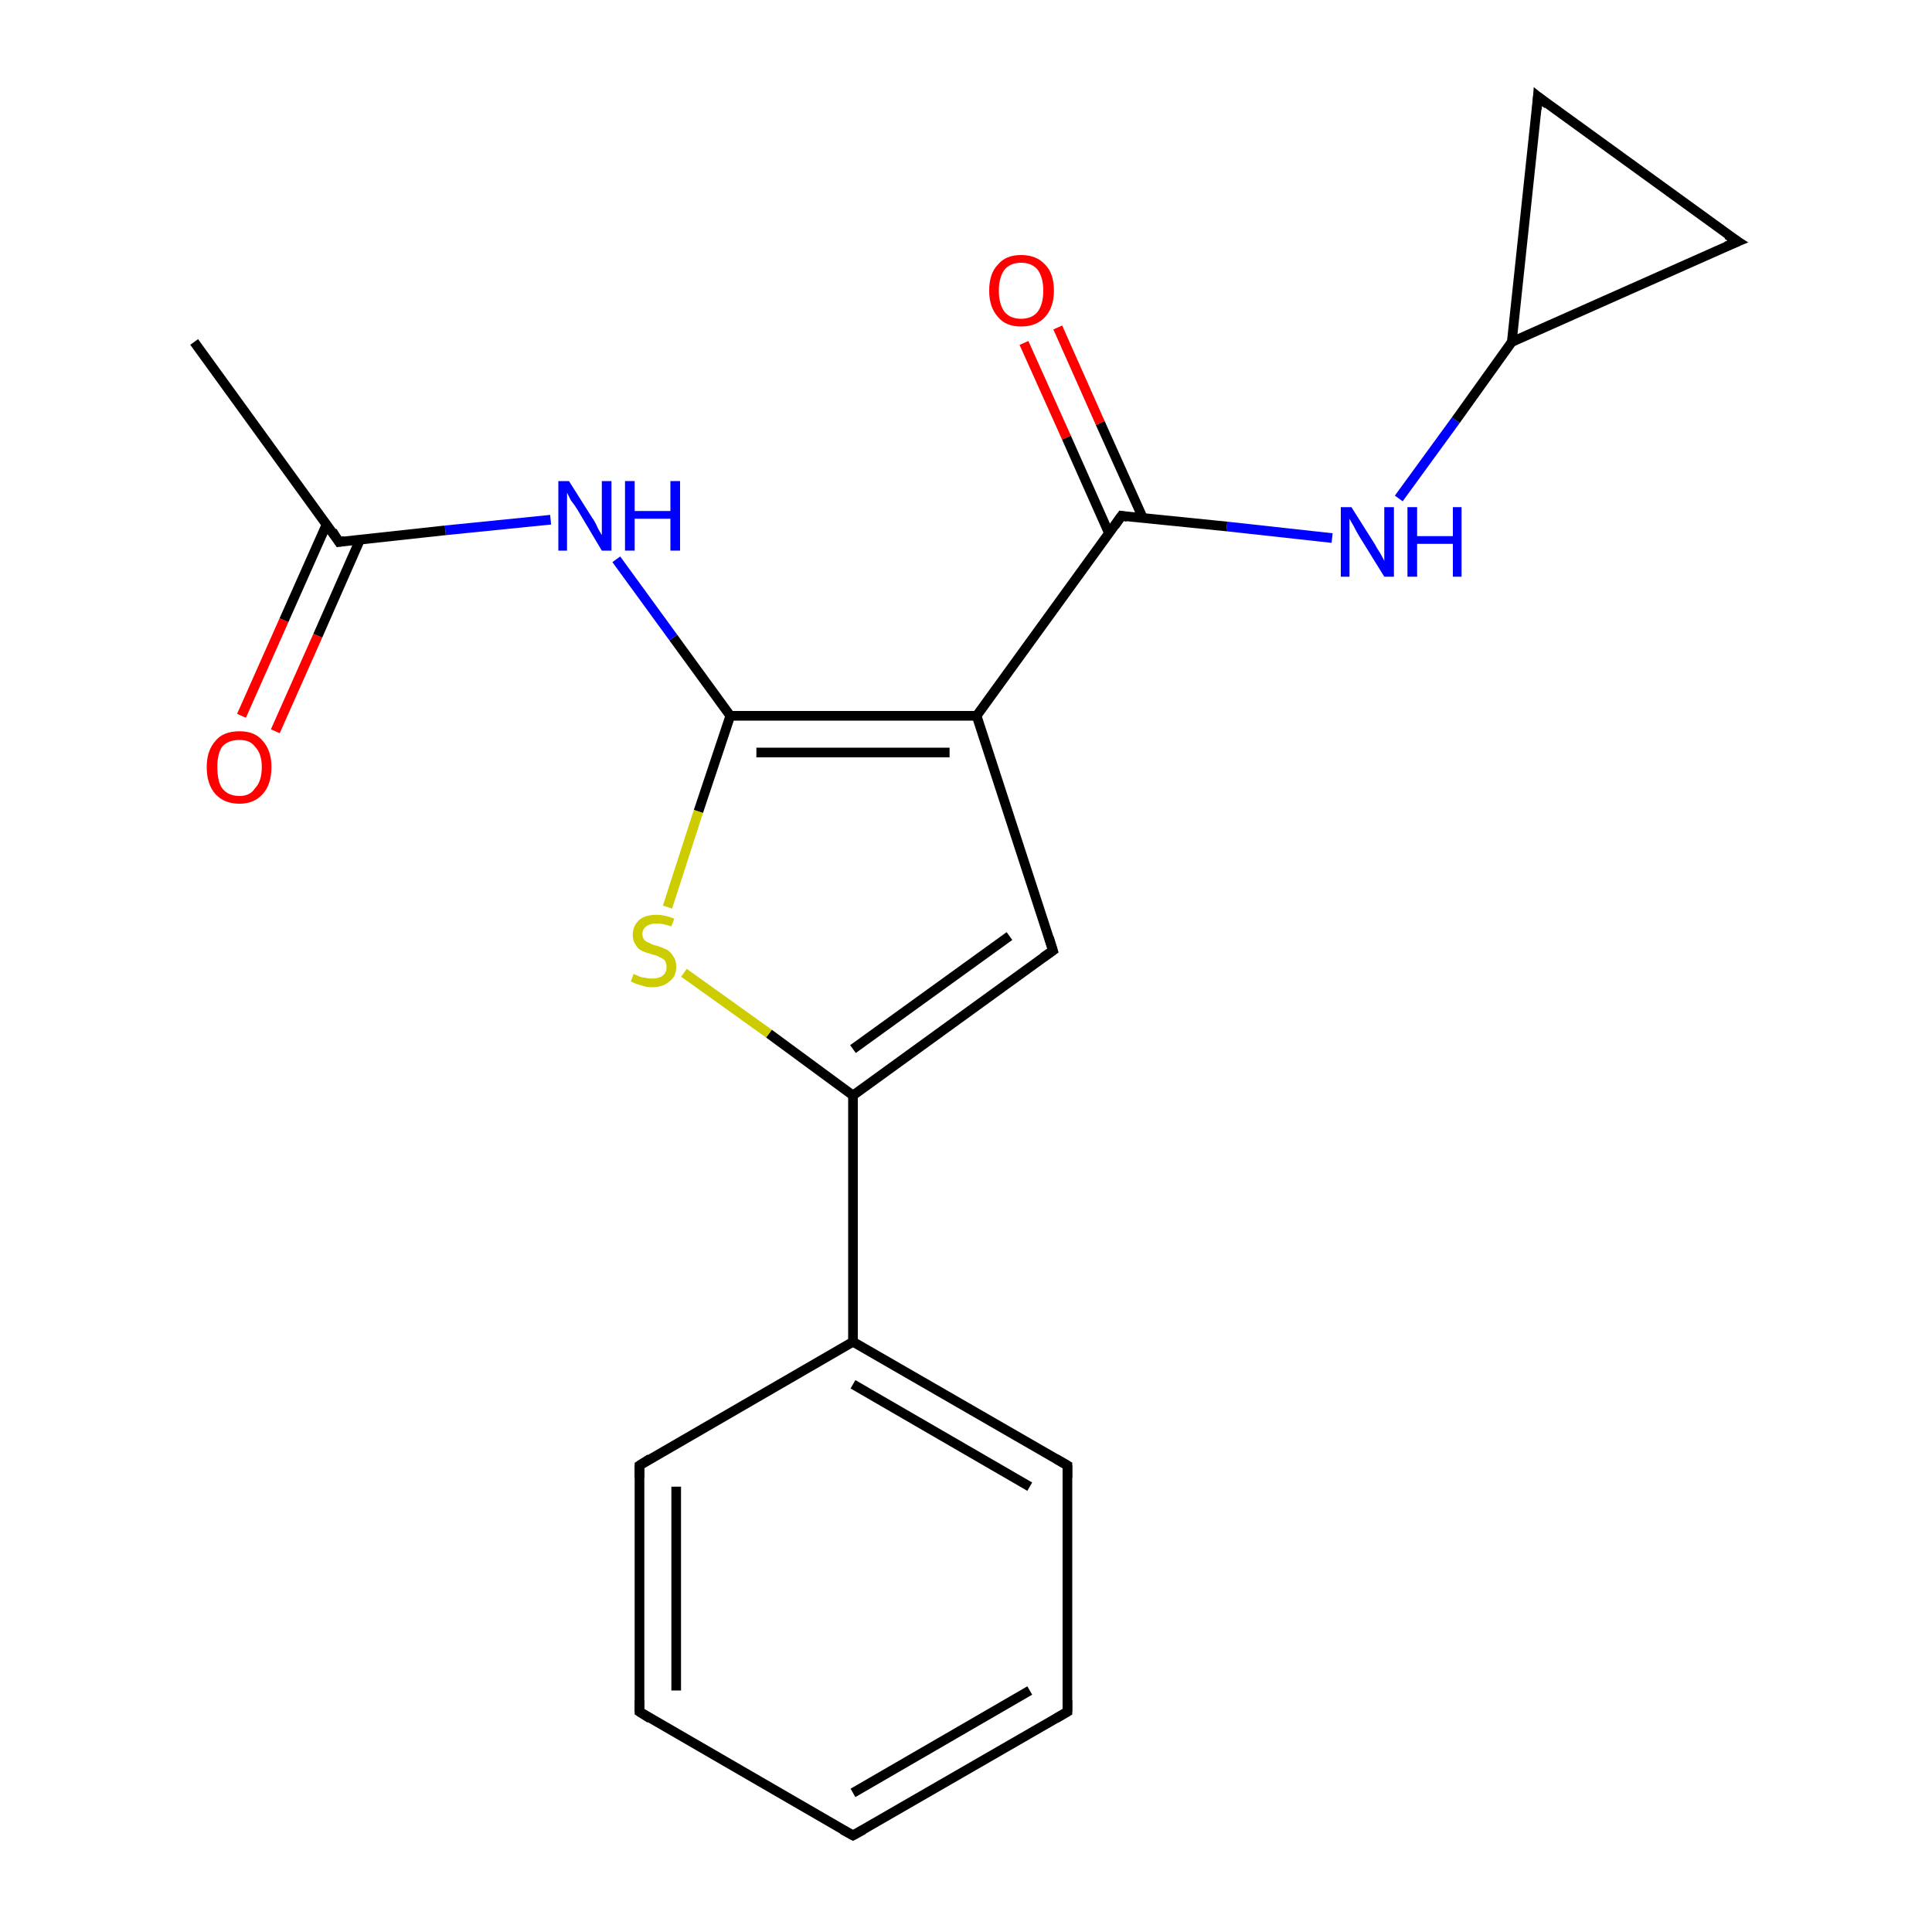 <?xml version='1.0' encoding='iso-8859-1'?>
<svg version='1.1' baseProfile='full'
              xmlns='http://www.w3.org/2000/svg'
                      xmlns:rdkit='http://www.rdkit.org/xml'
                      xmlns:xlink='http://www.w3.org/1999/xlink'
                  xml:space='preserve'
width='200px' height='200px' viewBox='0 0 200 200'>
<!-- END OF HEADER -->
<rect style='opacity:1.0;fill:#FFFFFF;stroke:none' width='200.0' height='200.0' x='0.0' y='0.0'> </rect>
<path class='bond-0 atom-20 atom-8' d='M 179.9,25.0 L 159.2,10.0' style='fill:none;fill-rule:evenodd;stroke:#000000;stroke-width:1.0px;stroke-linecap:butt;stroke-linejoin:miter;stroke-opacity:1' />
<path class='bond-1 atom-20 atom-19' d='M 179.9,25.0 L 156.5,35.4' style='fill:none;fill-rule:evenodd;stroke:#000000;stroke-width:1.0px;stroke-linecap:butt;stroke-linejoin:miter;stroke-opacity:1' />
<path class='bond-2 atom-9 atom-10' d='M 109.5,33.9 L 113.9,43.8' style='fill:none;fill-rule:evenodd;stroke:#FF0000;stroke-width:1.0px;stroke-linecap:butt;stroke-linejoin:miter;stroke-opacity:1' />
<path class='bond-2 atom-9 atom-10' d='M 113.9,43.8 L 118.3,53.6' style='fill:none;fill-rule:evenodd;stroke:#000000;stroke-width:1.0px;stroke-linecap:butt;stroke-linejoin:miter;stroke-opacity:1' />
<path class='bond-2 atom-9 atom-10' d='M 106.0,35.5 L 110.4,45.3' style='fill:none;fill-rule:evenodd;stroke:#FF0000;stroke-width:1.0px;stroke-linecap:butt;stroke-linejoin:miter;stroke-opacity:1' />
<path class='bond-2 atom-9 atom-10' d='M 110.4,45.3 L 114.8,55.2' style='fill:none;fill-rule:evenodd;stroke:#000000;stroke-width:1.0px;stroke-linecap:butt;stroke-linejoin:miter;stroke-opacity:1' />
<path class='bond-3 atom-8 atom-19' d='M 159.2,10.0 L 156.5,35.4' style='fill:none;fill-rule:evenodd;stroke:#000000;stroke-width:1.0px;stroke-linecap:butt;stroke-linejoin:miter;stroke-opacity:1' />
<path class='bond-4 atom-18 atom-19' d='M 144.8,51.6 L 150.7,43.5' style='fill:none;fill-rule:evenodd;stroke:#0000FF;stroke-width:1.0px;stroke-linecap:butt;stroke-linejoin:miter;stroke-opacity:1' />
<path class='bond-4 atom-18 atom-19' d='M 150.7,43.5 L 156.5,35.4' style='fill:none;fill-rule:evenodd;stroke:#000000;stroke-width:1.0px;stroke-linecap:butt;stroke-linejoin:miter;stroke-opacity:1' />
<path class='bond-5 atom-18 atom-10' d='M 137.9,55.7 L 127.0,54.5' style='fill:none;fill-rule:evenodd;stroke:#0000FF;stroke-width:1.0px;stroke-linecap:butt;stroke-linejoin:miter;stroke-opacity:1' />
<path class='bond-5 atom-18 atom-10' d='M 127.0,54.5 L 116.1,53.4' style='fill:none;fill-rule:evenodd;stroke:#000000;stroke-width:1.0px;stroke-linecap:butt;stroke-linejoin:miter;stroke-opacity:1' />
<path class='bond-6 atom-10 atom-11' d='M 116.1,53.4 L 101.1,74.1' style='fill:none;fill-rule:evenodd;stroke:#000000;stroke-width:1.0px;stroke-linecap:butt;stroke-linejoin:miter;stroke-opacity:1' />
<path class='bond-7 atom-17 atom-16' d='M 25.0,74.1 L 29.4,64.2' style='fill:none;fill-rule:evenodd;stroke:#FF0000;stroke-width:1.0px;stroke-linecap:butt;stroke-linejoin:miter;stroke-opacity:1' />
<path class='bond-7 atom-17 atom-16' d='M 29.4,64.2 L 33.8,54.3' style='fill:none;fill-rule:evenodd;stroke:#000000;stroke-width:1.0px;stroke-linecap:butt;stroke-linejoin:miter;stroke-opacity:1' />
<path class='bond-7 atom-17 atom-16' d='M 28.5,75.7 L 32.9,65.8' style='fill:none;fill-rule:evenodd;stroke:#FF0000;stroke-width:1.0px;stroke-linecap:butt;stroke-linejoin:miter;stroke-opacity:1' />
<path class='bond-7 atom-17 atom-16' d='M 32.9,65.8 L 37.3,55.8' style='fill:none;fill-rule:evenodd;stroke:#000000;stroke-width:1.0px;stroke-linecap:butt;stroke-linejoin:miter;stroke-opacity:1' />
<path class='bond-8 atom-0 atom-16' d='M 57.0,53.8 L 46.1,54.9' style='fill:none;fill-rule:evenodd;stroke:#0000FF;stroke-width:1.0px;stroke-linecap:butt;stroke-linejoin:miter;stroke-opacity:1' />
<path class='bond-8 atom-0 atom-16' d='M 46.1,54.9 L 35.1,56.1' style='fill:none;fill-rule:evenodd;stroke:#000000;stroke-width:1.0px;stroke-linecap:butt;stroke-linejoin:miter;stroke-opacity:1' />
<path class='bond-9 atom-0 atom-12' d='M 63.8,57.9 L 69.7,66.0' style='fill:none;fill-rule:evenodd;stroke:#0000FF;stroke-width:1.0px;stroke-linecap:butt;stroke-linejoin:miter;stroke-opacity:1' />
<path class='bond-9 atom-0 atom-12' d='M 69.7,66.0 L 75.6,74.1' style='fill:none;fill-rule:evenodd;stroke:#000000;stroke-width:1.0px;stroke-linecap:butt;stroke-linejoin:miter;stroke-opacity:1' />
<path class='bond-10 atom-11 atom-12' d='M 101.1,74.1 L 75.6,74.1' style='fill:none;fill-rule:evenodd;stroke:#000000;stroke-width:1.0px;stroke-linecap:butt;stroke-linejoin:miter;stroke-opacity:1' />
<path class='bond-10 atom-11 atom-12' d='M 98.3,77.9 L 78.3,77.9' style='fill:none;fill-rule:evenodd;stroke:#000000;stroke-width:1.0px;stroke-linecap:butt;stroke-linejoin:miter;stroke-opacity:1' />
<path class='bond-11 atom-11 atom-15' d='M 101.1,74.1 L 109.0,98.4' style='fill:none;fill-rule:evenodd;stroke:#000000;stroke-width:1.0px;stroke-linecap:butt;stroke-linejoin:miter;stroke-opacity:1' />
<path class='bond-12 atom-16 atom-7' d='M 35.1,56.1 L 20.1,35.4' style='fill:none;fill-rule:evenodd;stroke:#000000;stroke-width:1.0px;stroke-linecap:butt;stroke-linejoin:miter;stroke-opacity:1' />
<path class='bond-13 atom-12 atom-13' d='M 75.6,74.1 L 72.3,84.0' style='fill:none;fill-rule:evenodd;stroke:#000000;stroke-width:1.0px;stroke-linecap:butt;stroke-linejoin:miter;stroke-opacity:1' />
<path class='bond-13 atom-12 atom-13' d='M 72.3,84.0 L 69.1,93.9' style='fill:none;fill-rule:evenodd;stroke:#CCCC00;stroke-width:1.0px;stroke-linecap:butt;stroke-linejoin:miter;stroke-opacity:1' />
<path class='bond-14 atom-15 atom-1' d='M 109.0,98.4 L 88.3,113.4' style='fill:none;fill-rule:evenodd;stroke:#000000;stroke-width:1.0px;stroke-linecap:butt;stroke-linejoin:miter;stroke-opacity:1' />
<path class='bond-14 atom-15 atom-1' d='M 104.5,96.9 L 88.3,108.6' style='fill:none;fill-rule:evenodd;stroke:#000000;stroke-width:1.0px;stroke-linecap:butt;stroke-linejoin:miter;stroke-opacity:1' />
<path class='bond-15 atom-1 atom-13' d='M 88.3,113.4 L 79.6,107.0' style='fill:none;fill-rule:evenodd;stroke:#000000;stroke-width:1.0px;stroke-linecap:butt;stroke-linejoin:miter;stroke-opacity:1' />
<path class='bond-15 atom-1 atom-13' d='M 79.6,107.0 L 70.8,100.7' style='fill:none;fill-rule:evenodd;stroke:#CCCC00;stroke-width:1.0px;stroke-linecap:butt;stroke-linejoin:miter;stroke-opacity:1' />
<path class='bond-16 atom-1 atom-2' d='M 88.3,113.4 L 88.3,138.9' style='fill:none;fill-rule:evenodd;stroke:#000000;stroke-width:1.0px;stroke-linecap:butt;stroke-linejoin:miter;stroke-opacity:1' />
<path class='bond-17 atom-3 atom-2' d='M 110.5,151.7 L 88.3,138.9' style='fill:none;fill-rule:evenodd;stroke:#000000;stroke-width:1.0px;stroke-linecap:butt;stroke-linejoin:miter;stroke-opacity:1' />
<path class='bond-17 atom-3 atom-2' d='M 106.6,153.9 L 88.3,143.3' style='fill:none;fill-rule:evenodd;stroke:#000000;stroke-width:1.0px;stroke-linecap:butt;stroke-linejoin:miter;stroke-opacity:1' />
<path class='bond-18 atom-3 atom-4' d='M 110.5,151.7 L 110.5,177.2' style='fill:none;fill-rule:evenodd;stroke:#000000;stroke-width:1.0px;stroke-linecap:butt;stroke-linejoin:miter;stroke-opacity:1' />
<path class='bond-19 atom-2 atom-6' d='M 88.3,138.9 L 66.2,151.7' style='fill:none;fill-rule:evenodd;stroke:#000000;stroke-width:1.0px;stroke-linecap:butt;stroke-linejoin:miter;stroke-opacity:1' />
<path class='bond-20 atom-4 atom-5' d='M 110.5,177.2 L 88.3,190.0' style='fill:none;fill-rule:evenodd;stroke:#000000;stroke-width:1.0px;stroke-linecap:butt;stroke-linejoin:miter;stroke-opacity:1' />
<path class='bond-20 atom-4 atom-5' d='M 106.6,175.0 L 88.3,185.6' style='fill:none;fill-rule:evenodd;stroke:#000000;stroke-width:1.0px;stroke-linecap:butt;stroke-linejoin:miter;stroke-opacity:1' />
<path class='bond-21 atom-6 atom-14' d='M 66.2,151.7 L 66.2,177.2' style='fill:none;fill-rule:evenodd;stroke:#000000;stroke-width:1.0px;stroke-linecap:butt;stroke-linejoin:miter;stroke-opacity:1' />
<path class='bond-21 atom-6 atom-14' d='M 70.0,153.9 L 70.0,175.0' style='fill:none;fill-rule:evenodd;stroke:#000000;stroke-width:1.0px;stroke-linecap:butt;stroke-linejoin:miter;stroke-opacity:1' />
<path class='bond-22 atom-5 atom-14' d='M 88.3,190.0 L 66.2,177.2' style='fill:none;fill-rule:evenodd;stroke:#000000;stroke-width:1.0px;stroke-linecap:butt;stroke-linejoin:miter;stroke-opacity:1' />
<path d='M 109.3,151.0 L 110.5,151.7 L 110.5,153.0' style='fill:none;stroke:#000000;stroke-width:1.0px;stroke-linecap:butt;stroke-linejoin:miter;stroke-miterlimit:10;stroke-opacity:1;' />
<path d='M 110.5,176.0 L 110.5,177.2 L 109.3,177.9' style='fill:none;stroke:#000000;stroke-width:1.0px;stroke-linecap:butt;stroke-linejoin:miter;stroke-miterlimit:10;stroke-opacity:1;' />
<path d='M 89.4,189.4 L 88.3,190.0 L 87.2,189.4' style='fill:none;stroke:#000000;stroke-width:1.0px;stroke-linecap:butt;stroke-linejoin:miter;stroke-miterlimit:10;stroke-opacity:1;' />
<path d='M 67.3,151.0 L 66.2,151.7 L 66.2,153.0' style='fill:none;stroke:#000000;stroke-width:1.0px;stroke-linecap:butt;stroke-linejoin:miter;stroke-miterlimit:10;stroke-opacity:1;' />
<path d='M 160.2,10.8 L 159.2,10.0 L 159.1,11.3' style='fill:none;stroke:#000000;stroke-width:1.0px;stroke-linecap:butt;stroke-linejoin:miter;stroke-miterlimit:10;stroke-opacity:1;' />
<path d='M 116.7,53.5 L 116.1,53.4 L 115.4,54.4' style='fill:none;stroke:#000000;stroke-width:1.0px;stroke-linecap:butt;stroke-linejoin:miter;stroke-miterlimit:10;stroke-opacity:1;' />
<path d='M 66.2,176.0 L 66.2,177.2 L 67.3,177.9' style='fill:none;stroke:#000000;stroke-width:1.0px;stroke-linecap:butt;stroke-linejoin:miter;stroke-miterlimit:10;stroke-opacity:1;' />
<path d='M 108.6,97.1 L 109.0,98.4 L 108.0,99.1' style='fill:none;stroke:#000000;stroke-width:1.0px;stroke-linecap:butt;stroke-linejoin:miter;stroke-miterlimit:10;stroke-opacity:1;' />
<path d='M 35.7,56.0 L 35.1,56.1 L 34.4,55.0' style='fill:none;stroke:#000000;stroke-width:1.0px;stroke-linecap:butt;stroke-linejoin:miter;stroke-miterlimit:10;stroke-opacity:1;' />
<path d='M 178.8,24.3 L 179.9,25.0 L 178.7,25.5' style='fill:none;stroke:#000000;stroke-width:1.0px;stroke-linecap:butt;stroke-linejoin:miter;stroke-miterlimit:10;stroke-opacity:1;' />
<path class='atom-0' d='M 58.9 49.8
L 61.3 53.6
Q 61.6 54.0, 61.9 54.7
Q 62.3 55.4, 62.3 55.4
L 62.3 49.8
L 63.3 49.8
L 63.3 57.0
L 62.3 57.0
L 59.8 52.8
Q 59.5 52.3, 59.1 51.8
Q 58.8 51.2, 58.7 51.0
L 58.7 57.0
L 57.8 57.0
L 57.8 49.8
L 58.9 49.8
' fill='#0000FF'/>
<path class='atom-0' d='M 64.7 49.8
L 65.7 49.8
L 65.7 52.9
L 69.4 52.9
L 69.4 49.8
L 70.4 49.8
L 70.4 57.0
L 69.4 57.0
L 69.4 53.7
L 65.7 53.7
L 65.7 57.0
L 64.7 57.0
L 64.7 49.8
' fill='#0000FF'/>
<path class='atom-9' d='M 102.4 30.1
Q 102.4 28.3, 103.3 27.4
Q 104.1 26.4, 105.7 26.4
Q 107.3 26.4, 108.2 27.4
Q 109.1 28.3, 109.1 30.1
Q 109.1 31.8, 108.2 32.8
Q 107.3 33.8, 105.7 33.8
Q 104.1 33.8, 103.3 32.8
Q 102.4 31.8, 102.4 30.1
M 105.7 33.0
Q 106.8 33.0, 107.4 32.3
Q 108.0 31.5, 108.0 30.1
Q 108.0 28.7, 107.4 27.9
Q 106.8 27.2, 105.7 27.2
Q 104.6 27.2, 104.0 27.9
Q 103.4 28.7, 103.4 30.1
Q 103.4 31.5, 104.0 32.3
Q 104.6 33.0, 105.7 33.0
' fill='#FF0000'/>
<path class='atom-13' d='M 65.6 100.8
Q 65.7 100.9, 66.0 101.0
Q 66.4 101.2, 66.7 101.2
Q 67.1 101.3, 67.5 101.3
Q 68.2 101.3, 68.6 101.0
Q 69.0 100.7, 69.0 100.1
Q 69.0 99.7, 68.8 99.4
Q 68.6 99.2, 68.3 99.1
Q 68.0 98.9, 67.5 98.8
Q 66.8 98.6, 66.4 98.4
Q 66.0 98.2, 65.8 97.8
Q 65.5 97.4, 65.5 96.8
Q 65.5 95.9, 66.1 95.3
Q 66.7 94.7, 68.0 94.7
Q 68.8 94.7, 69.8 95.1
L 69.5 95.9
Q 68.6 95.6, 68.0 95.6
Q 67.3 95.6, 66.9 95.9
Q 66.5 96.2, 66.5 96.7
Q 66.5 97.0, 66.7 97.3
Q 66.9 97.5, 67.2 97.6
Q 67.5 97.8, 68.0 97.9
Q 68.6 98.1, 69.0 98.3
Q 69.4 98.5, 69.7 99.0
Q 70.0 99.4, 70.0 100.1
Q 70.0 101.1, 69.3 101.6
Q 68.6 102.2, 67.5 102.2
Q 66.9 102.2, 66.4 102.0
Q 65.9 101.9, 65.3 101.6
L 65.6 100.8
' fill='#CCCC00'/>
<path class='atom-17' d='M 21.4 79.4
Q 21.4 77.7, 22.3 76.7
Q 23.1 75.7, 24.8 75.7
Q 26.4 75.7, 27.2 76.7
Q 28.1 77.7, 28.1 79.4
Q 28.1 81.2, 27.2 82.2
Q 26.3 83.2, 24.8 83.2
Q 23.2 83.2, 22.3 82.2
Q 21.4 81.2, 21.4 79.4
M 24.8 82.4
Q 25.9 82.4, 26.4 81.6
Q 27.1 80.9, 27.1 79.4
Q 27.1 78.0, 26.4 77.3
Q 25.9 76.6, 24.8 76.6
Q 23.6 76.6, 23.0 77.3
Q 22.5 78.0, 22.5 79.4
Q 22.5 80.9, 23.0 81.6
Q 23.6 82.4, 24.8 82.4
' fill='#FF0000'/>
<path class='atom-18' d='M 139.9 52.5
L 142.3 56.3
Q 142.5 56.7, 142.9 57.3
Q 143.3 58.0, 143.3 58.1
L 143.3 52.5
L 144.3 52.5
L 144.3 59.7
L 143.3 59.7
L 140.7 55.5
Q 140.4 55.0, 140.1 54.4
Q 139.8 53.9, 139.7 53.7
L 139.7 59.7
L 138.8 59.7
L 138.8 52.5
L 139.9 52.5
' fill='#0000FF'/>
<path class='atom-18' d='M 145.7 52.5
L 146.7 52.5
L 146.7 55.5
L 150.4 55.5
L 150.4 52.5
L 151.3 52.5
L 151.3 59.7
L 150.4 59.7
L 150.4 56.3
L 146.7 56.3
L 146.7 59.7
L 145.7 59.7
L 145.7 52.5
' fill='#0000FF'/>
</svg>
